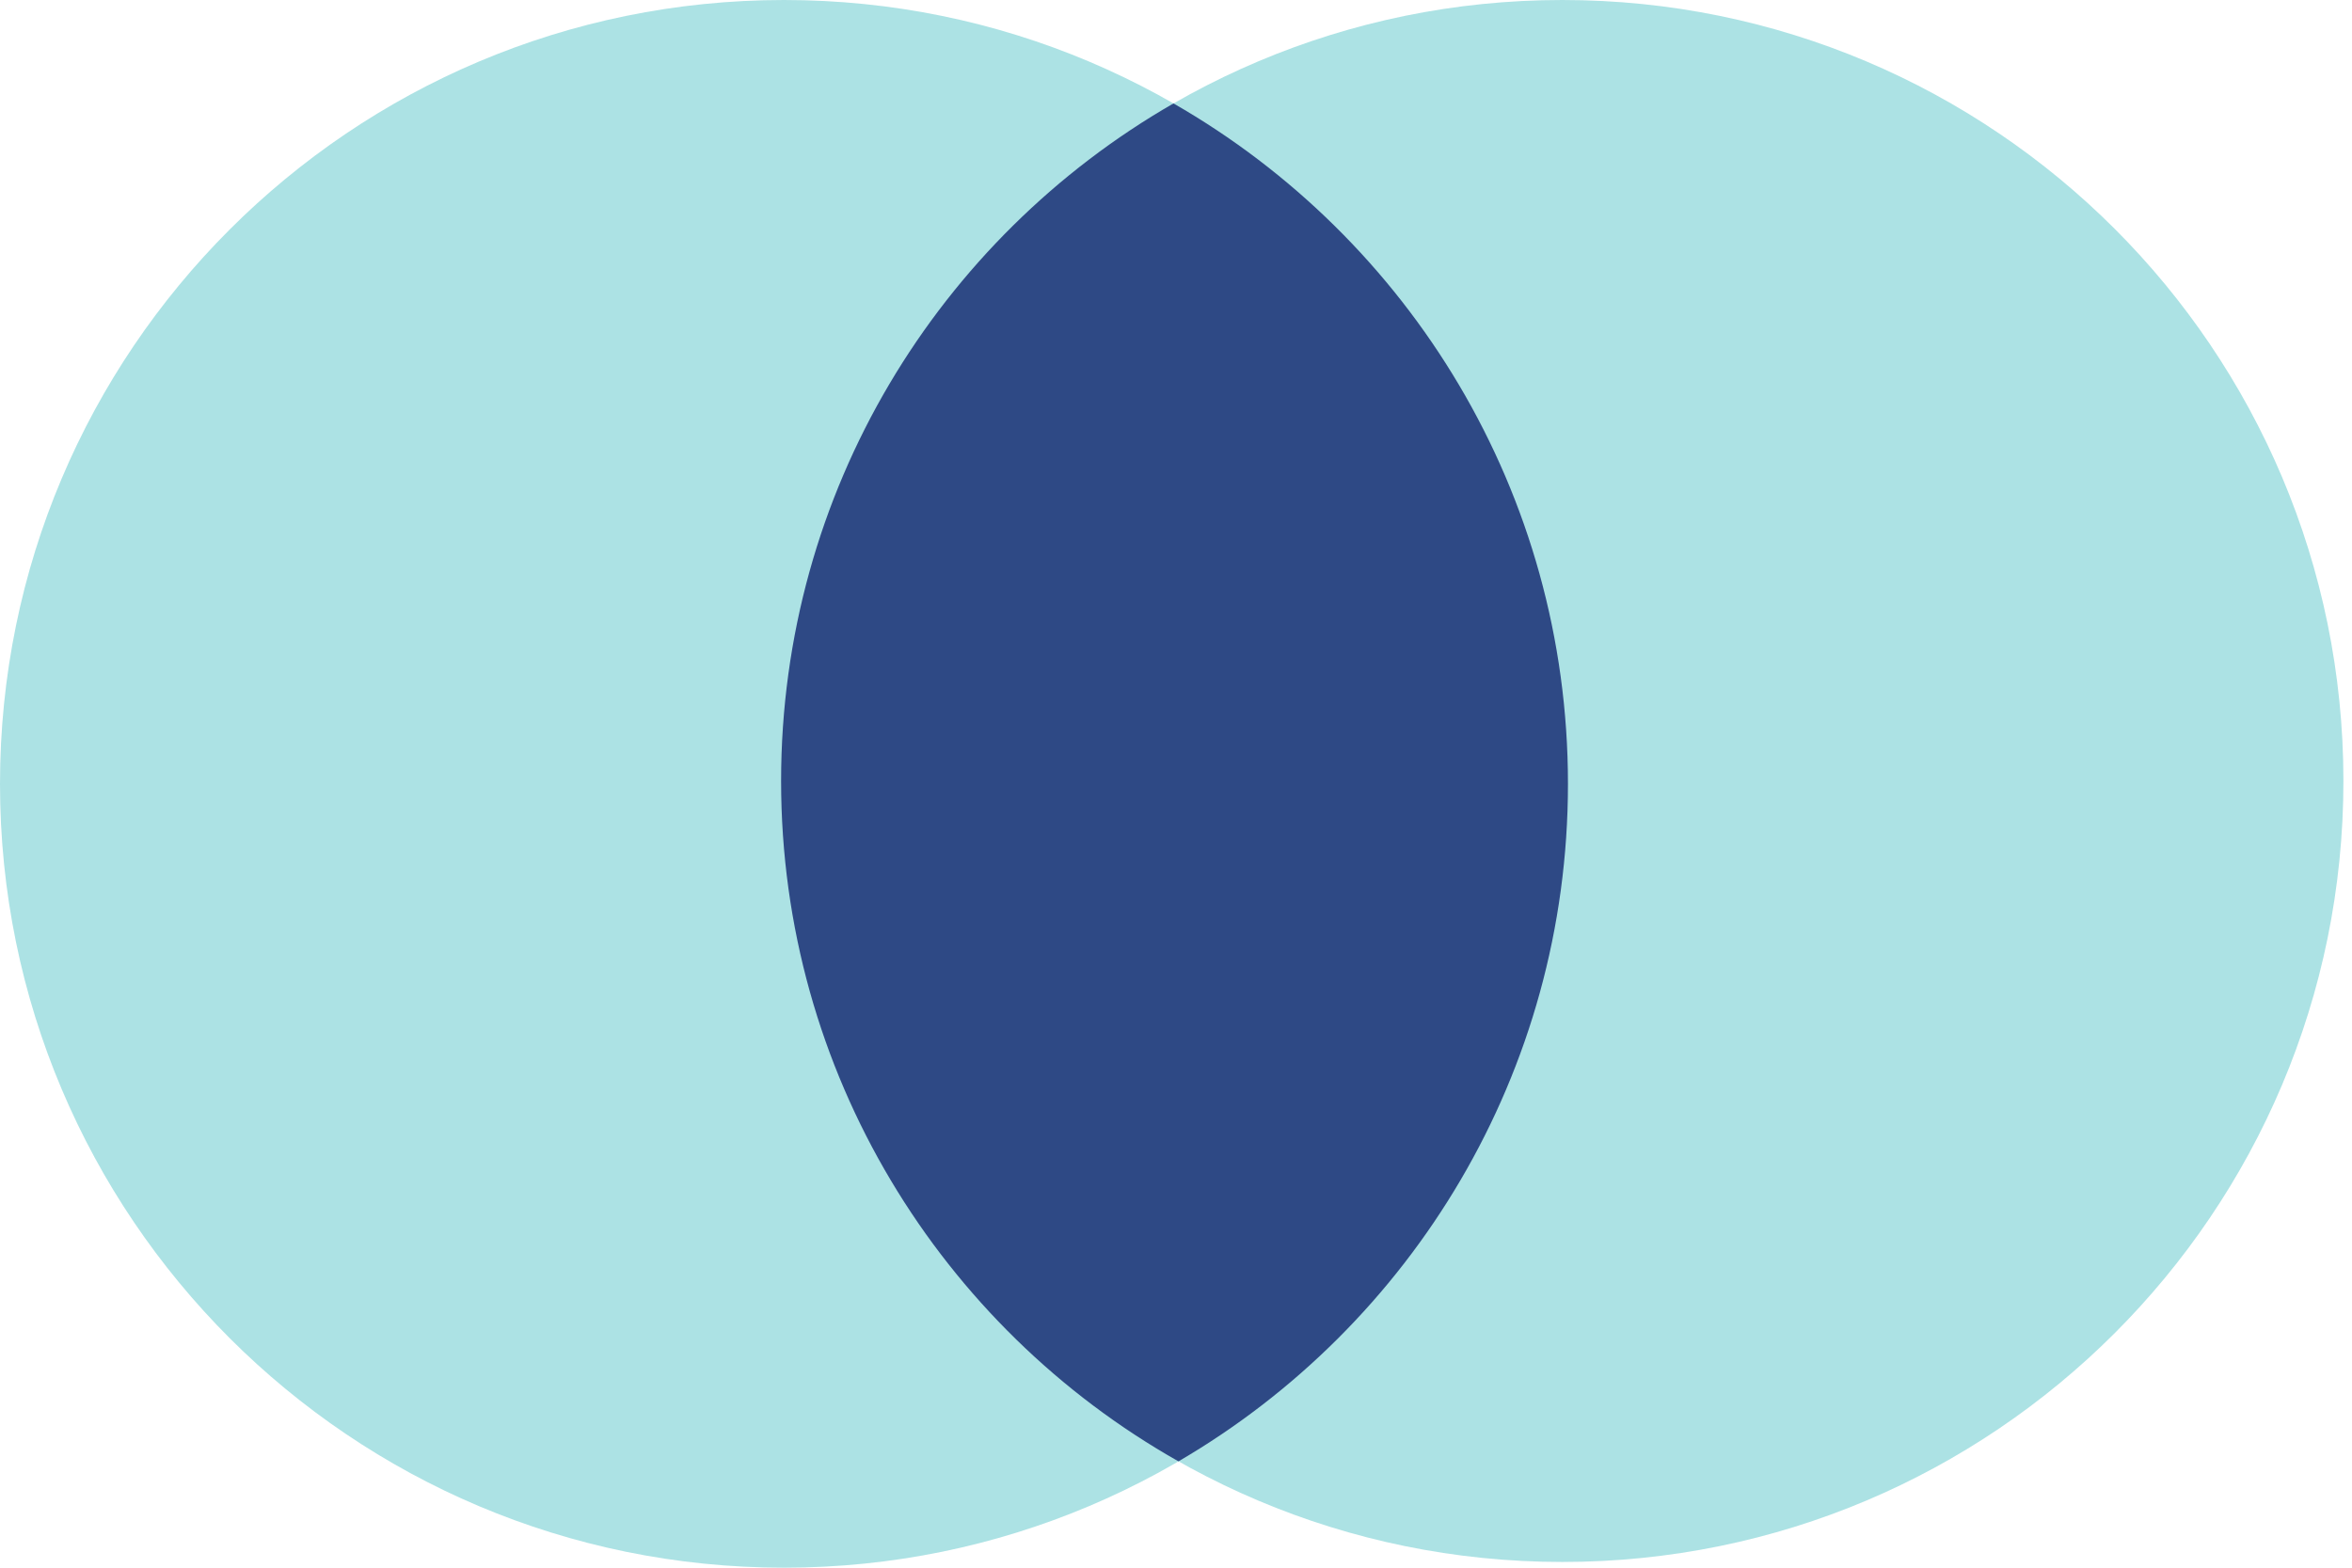 <?xml version="1.0" encoding="UTF-8"?> <svg xmlns="http://www.w3.org/2000/svg" width="60" height="40" viewBox="0 0 60 40" fill="none"><path d="M59.781 19.927C59.781 8.922 50.859 0 39.854 0C28.849 0 19.927 8.922 19.927 19.927C19.927 30.932 28.849 39.854 39.854 39.854C50.859 39.854 59.781 30.933 59.781 19.927Z" fill="#ACE2E4"></path><path d="M40 20C40 31.046 31.046 40 20 40C8.954 40 0 31.046 0 20C0 8.954 8.954 0 20 0C31.046 0 40 8.954 40 20Z" fill="#ACE2E4"></path><path fill-rule="evenodd" clip-rule="evenodd" d="M30.063 37.287C36.005 33.82 39.999 27.376 39.999 20C39.999 12.571 35.949 6.088 29.936 2.639C23.954 6.078 19.926 12.532 19.926 19.927C19.926 27.374 24.011 33.867 30.063 37.287Z" fill="#2E4985"></path></svg> 